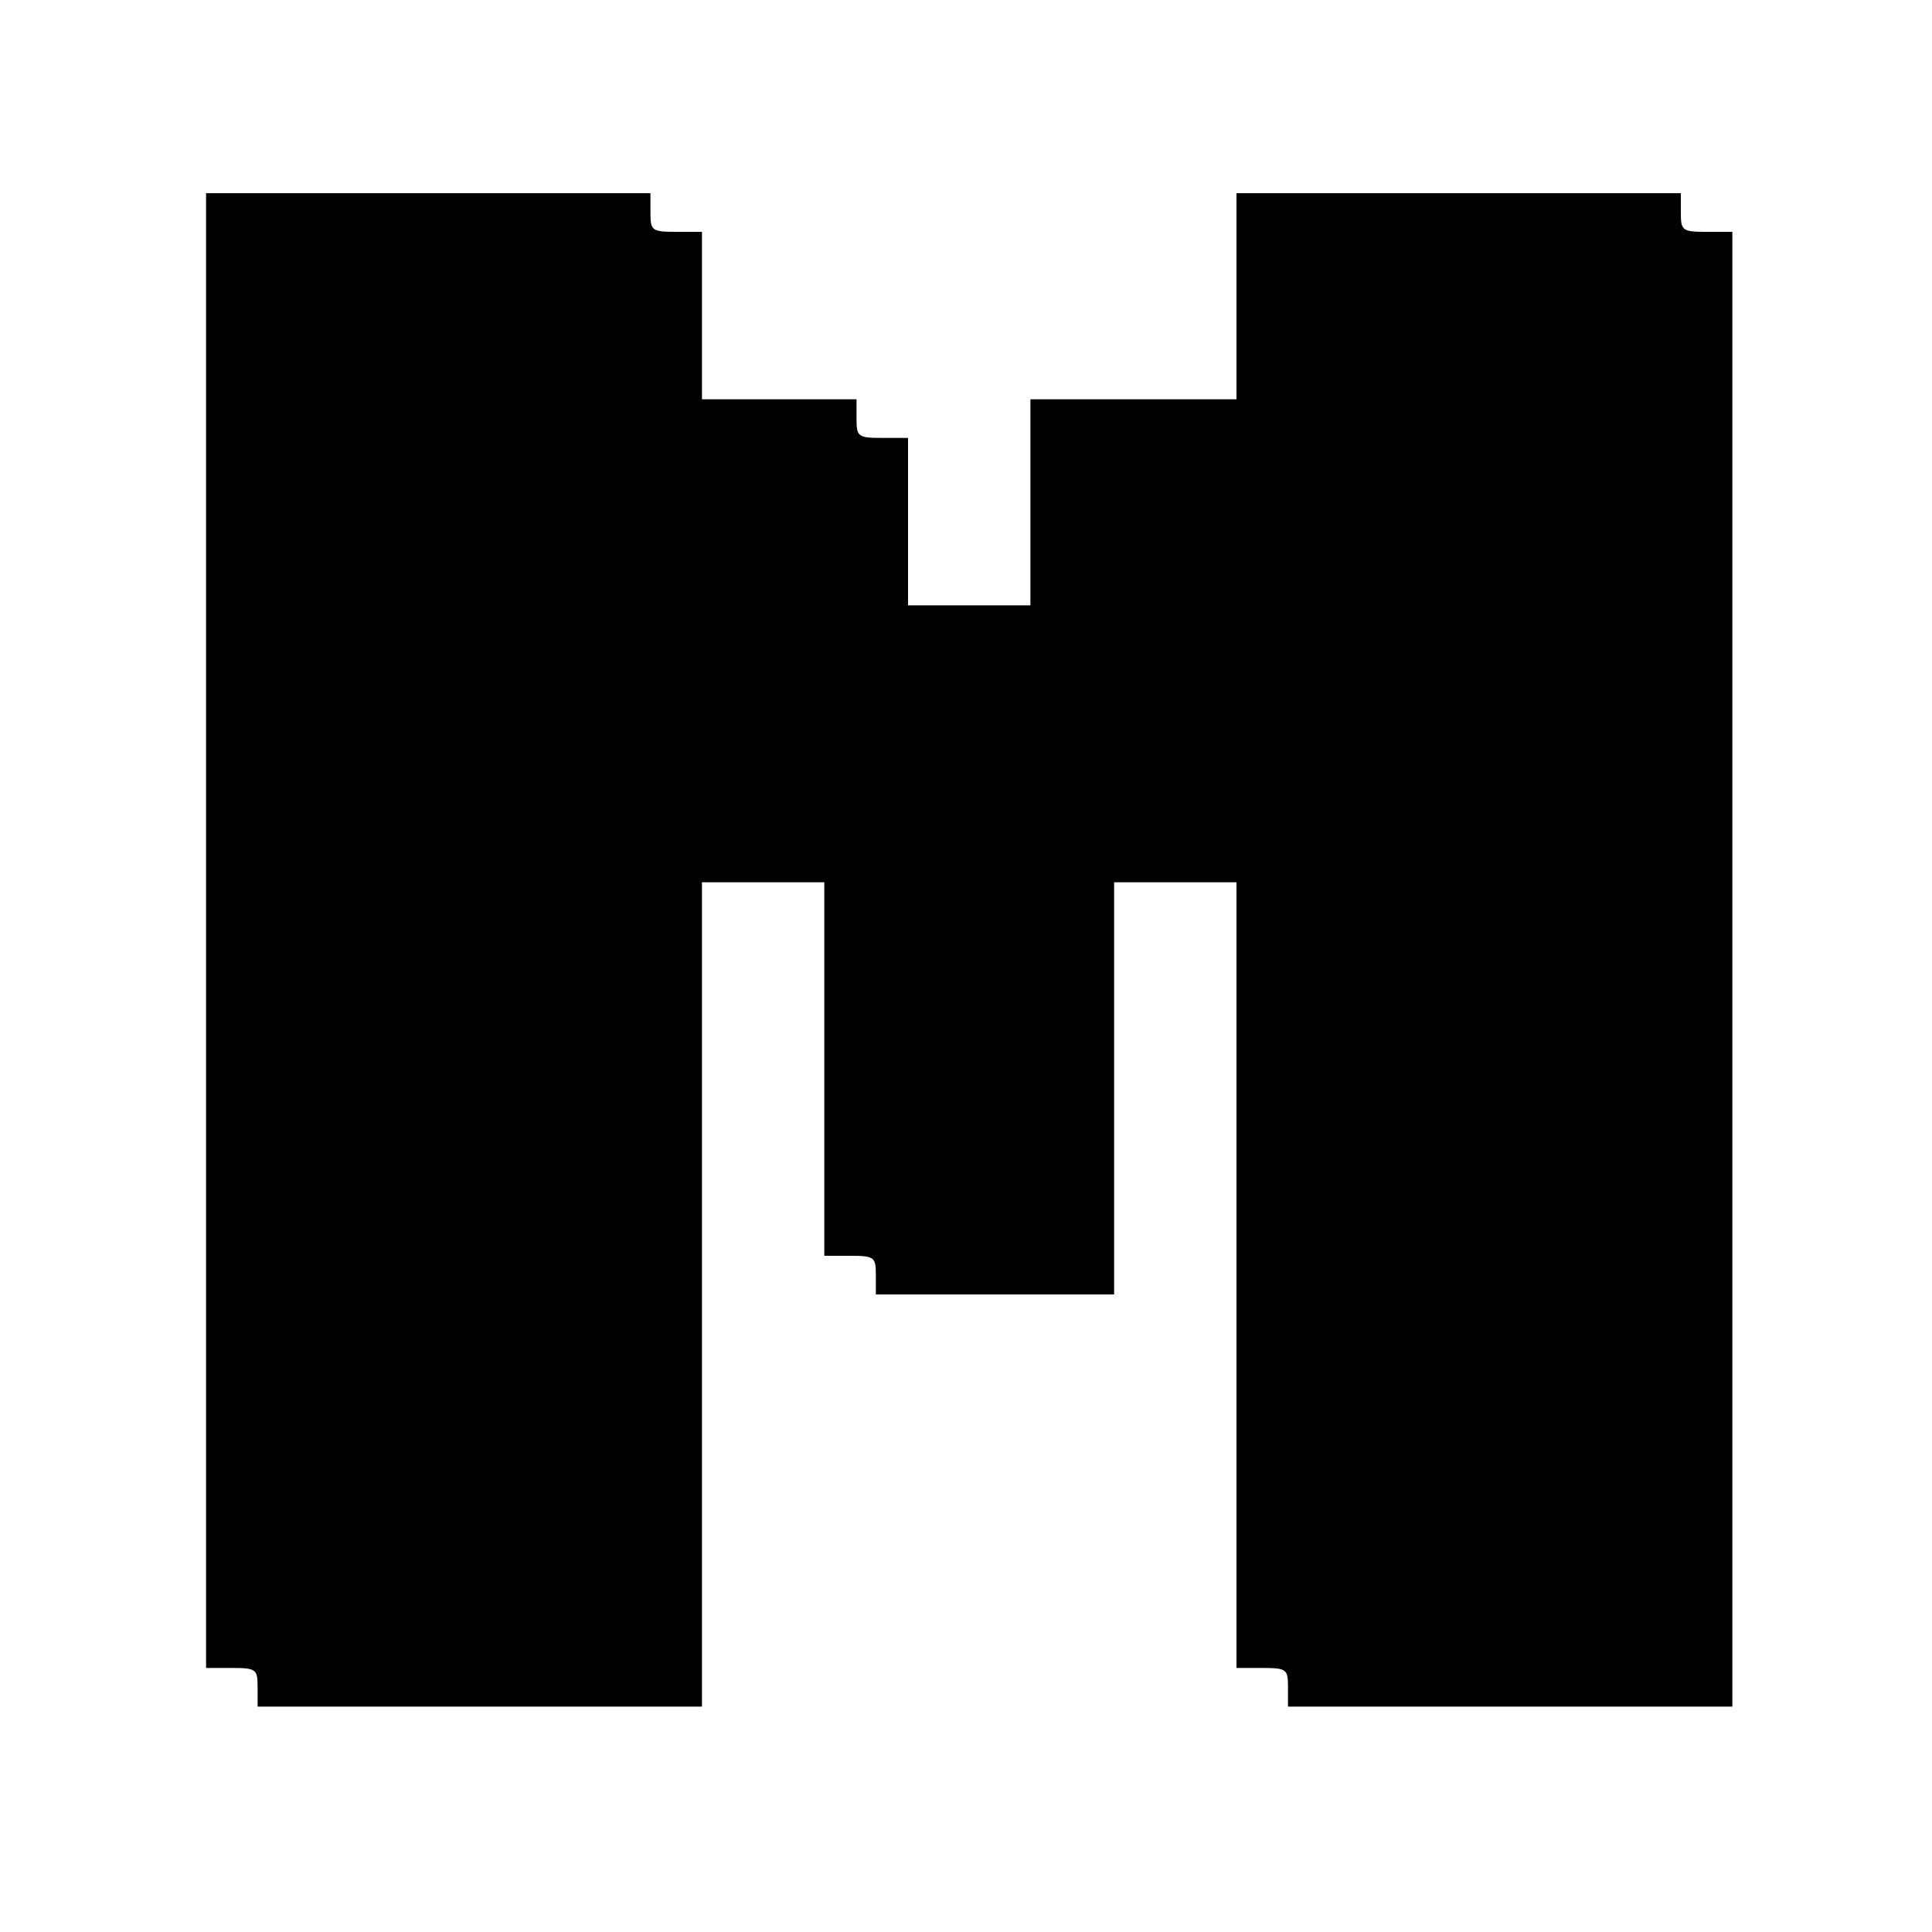 <?xml version="1.0" standalone="no"?>
<!DOCTYPE svg PUBLIC "-//W3C//DTD SVG 20010904//EN"
 "http://www.w3.org/TR/2001/REC-SVG-20010904/DTD/svg10.dtd">
<svg version="1.0" xmlns="http://www.w3.org/2000/svg"
 width="300pt" height="300pt" viewBox="0 0 300 300"
 preserveAspectRatio="xMidYMid meet">
<g transform="translate(0,300) scale(0.1,-0.1)"
fill="#000000" stroke="none">
<path d="M320 1555 l0 -1145 40 0 c38 0 40 -2 40 -30 l0 -30 345 0 345 0 0
640 0 640 95 0 95 0 0 -290 0 -290 40 0 c38 0 40 -2 40 -30 l0 -30 185 0 185
0 0 320 0 320 95 0 95 0 0 -610 0 -610 40 0 c38 0 40 -2 40 -30 l0 -30 345 0
345 0 0 1145 0 1145 -40 0 c-38 0 -40 2 -40 30 l0 30 -345 0 -345 0 0 -160 0
-160 -160 0 -160 0 0 -160 0 -160 -95 0 -95 0 0 130 0 130 -40 0 c-38 0 -40 2
-40 30 l0 30 -120 0 -120 0 0 130 0 130 -40 0 c-38 0 -40 2 -40 30 l0 30 -345
0 -345 0 0 -1145z"/>
</g>
</svg>
